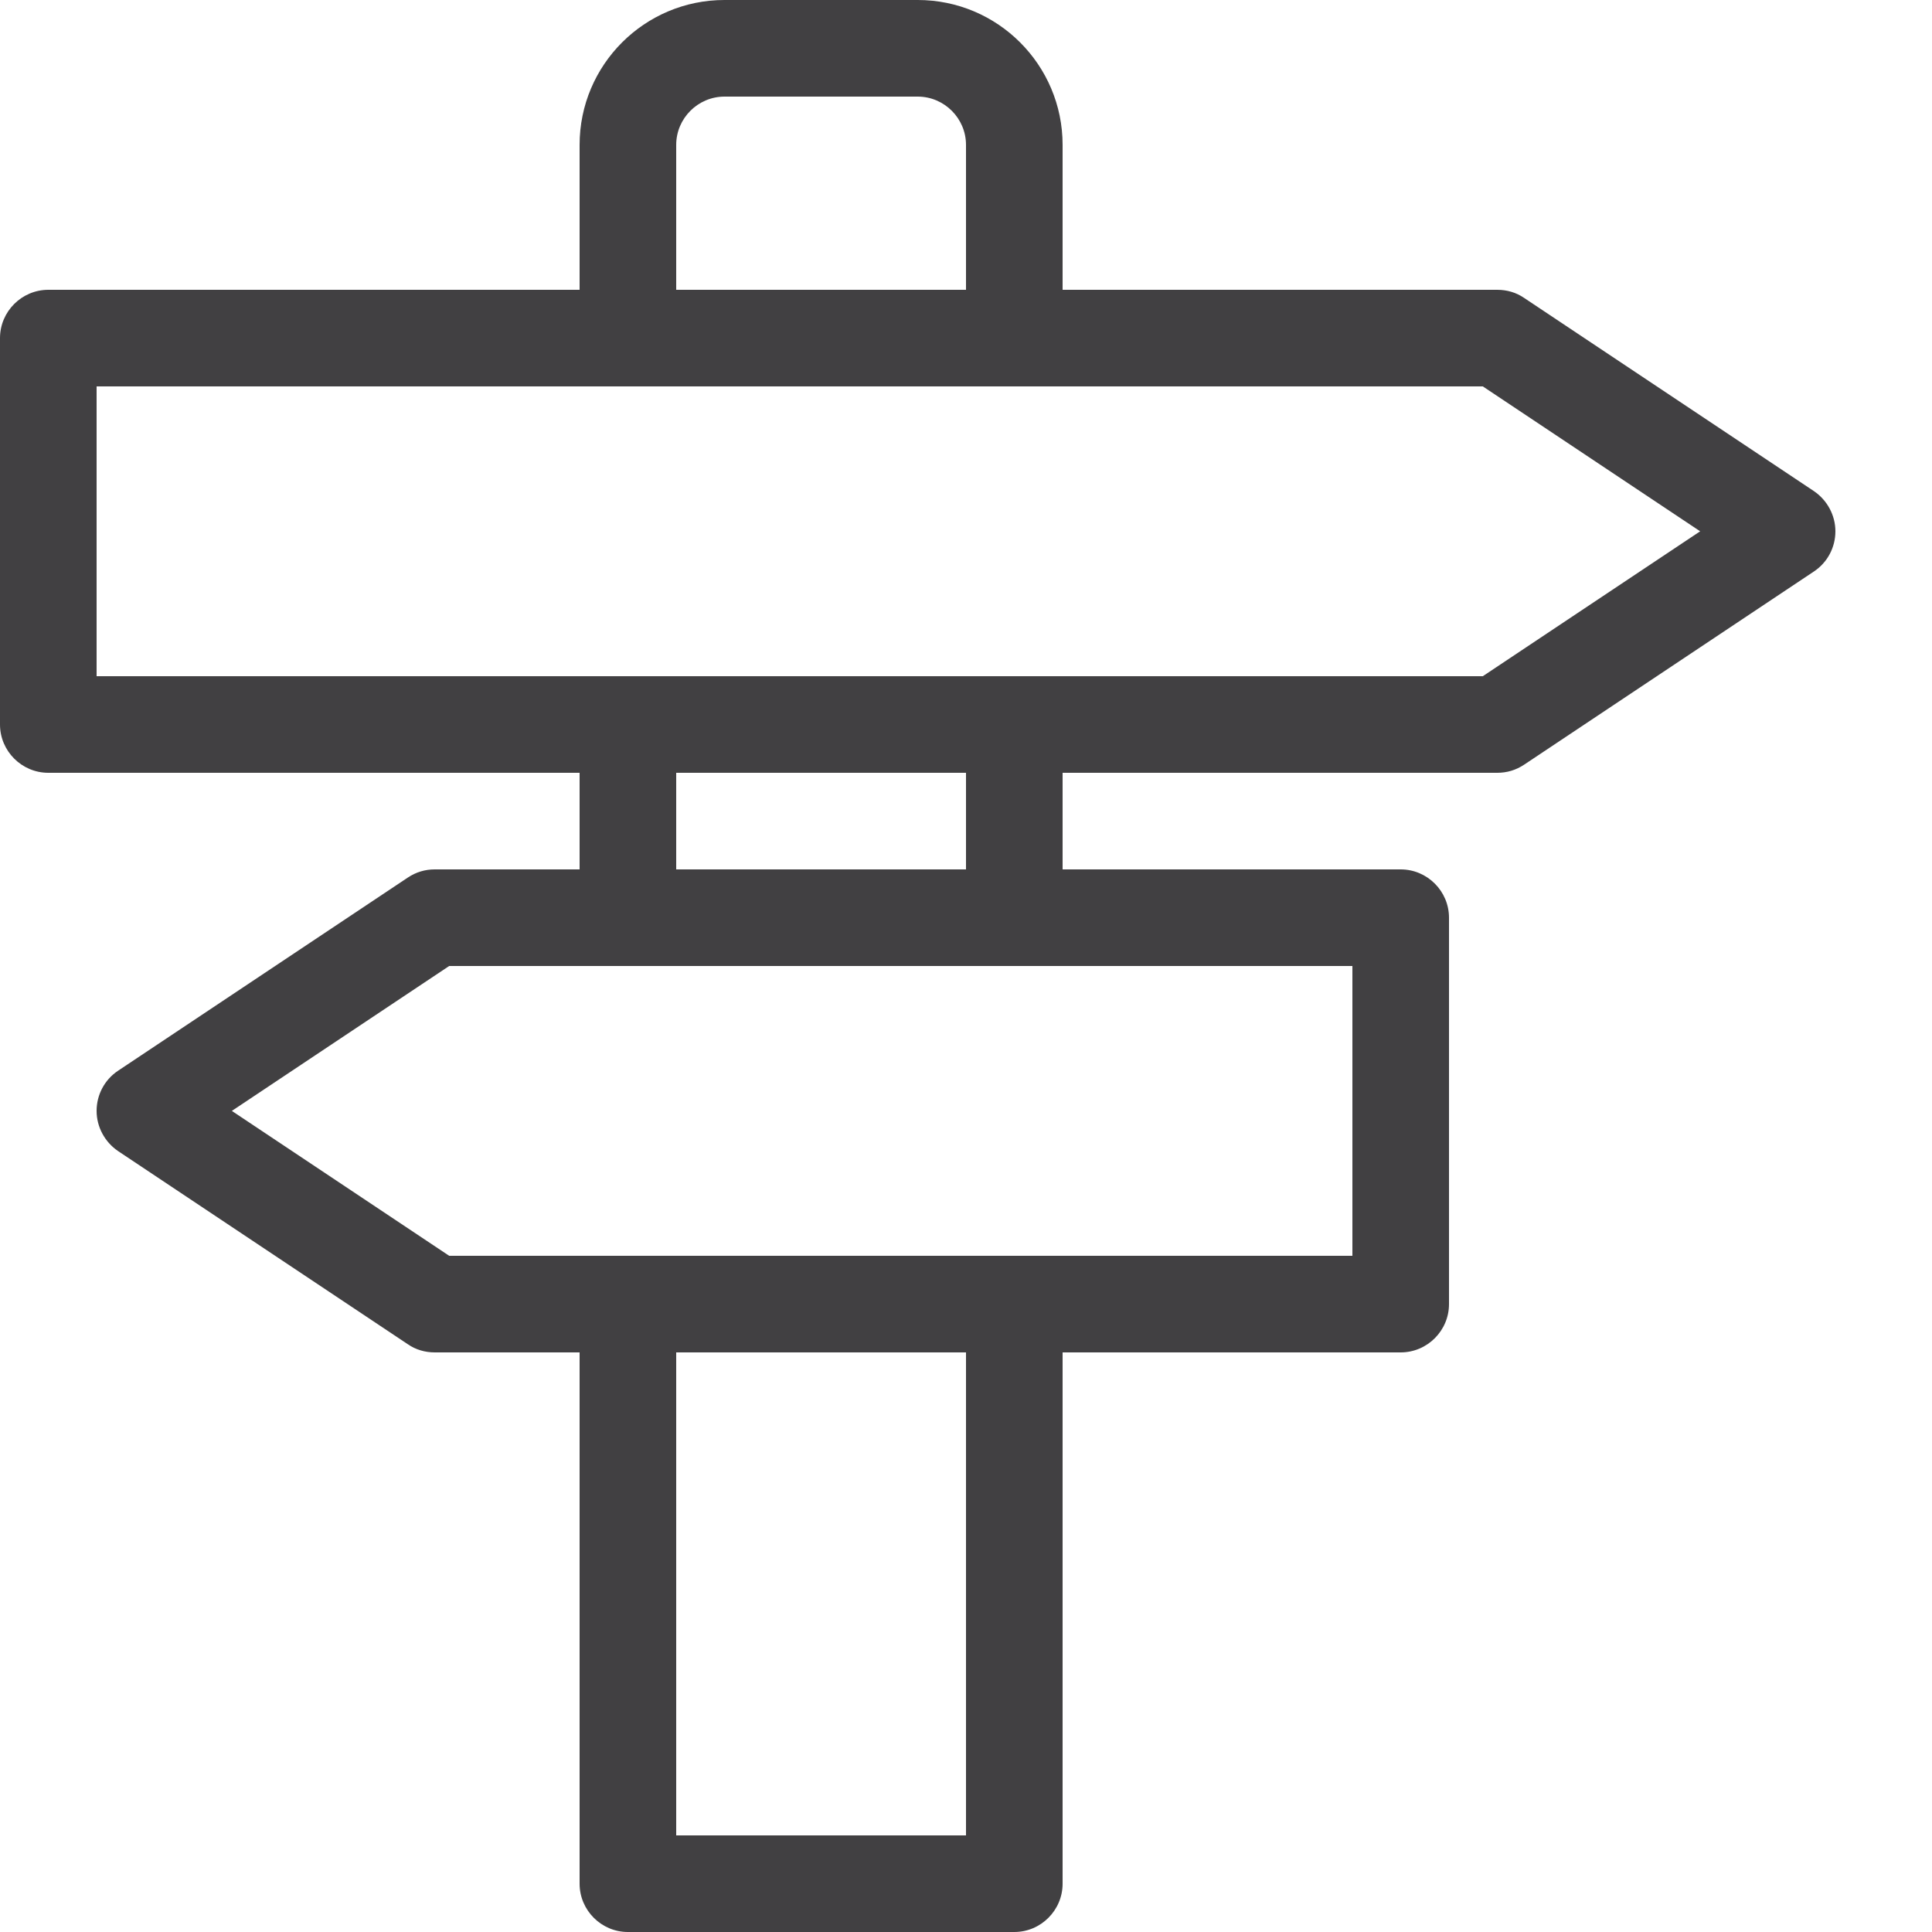 <?xml version="1.0" encoding="UTF-8"?> <!-- Generator: Adobe Illustrator 24.0.1, SVG Export Plug-In . SVG Version: 6.00 Build 0) --> <svg xmlns="http://www.w3.org/2000/svg" xmlns:xlink="http://www.w3.org/1999/xlink" version="1.1" id="Layer_1" x="0px" y="0px" viewBox="0 0 640 640" style="enable-background:new 0 0 640 640;" xml:space="preserve"> <style type="text/css"> .st0{fill:#414042;} </style> <title></title> <g id="icomoon-ignore"> </g> <path class="st0" d="M600.9,162.7l-96-64c-2.6-1.8-5.7-2.7-8.9-2.7H352V48c0-26.5-21.5-48-48-48h-64c-26.5,0-48,21.5-48,48v48H16 c-8.8,0-16,7.2-16,16v128c0,8.8,7.2,16,16,16h176v32h-48c-3.2,0-6.2,0.9-8.9,2.7l-96,64c-4.5,3-7.1,8-7.1,13.3s2.7,10.3,7.1,13.3 l96,64c2.6,1.8,5.7,2.7,8.9,2.7h48v176c0,8.8,7.2,16,16,16h128c8.8,0,16-7.2,16-16V448h112c8.8,0,16-7.2,16-16V304 c0-8.8-7.2-16-16-16H352v-32h144c3.2,0,6.2-0.9,8.9-2.7l96-64c4.5-3,7.1-8,7.1-13.3S605.3,165.7,600.9,162.7z M224,48 c0-8.8,7.2-16,16-16h64c8.8,0,16,7.2,16,16v48h-96V48z M320,608h-96V448h96V608z M448,416H148.8l-72-48l72-48H448V416z M320,288h-96 v-32h96V288z M491.2,224H32v-96h459.2l72,48L491.2,224L491.2,224z"></path> </svg> 